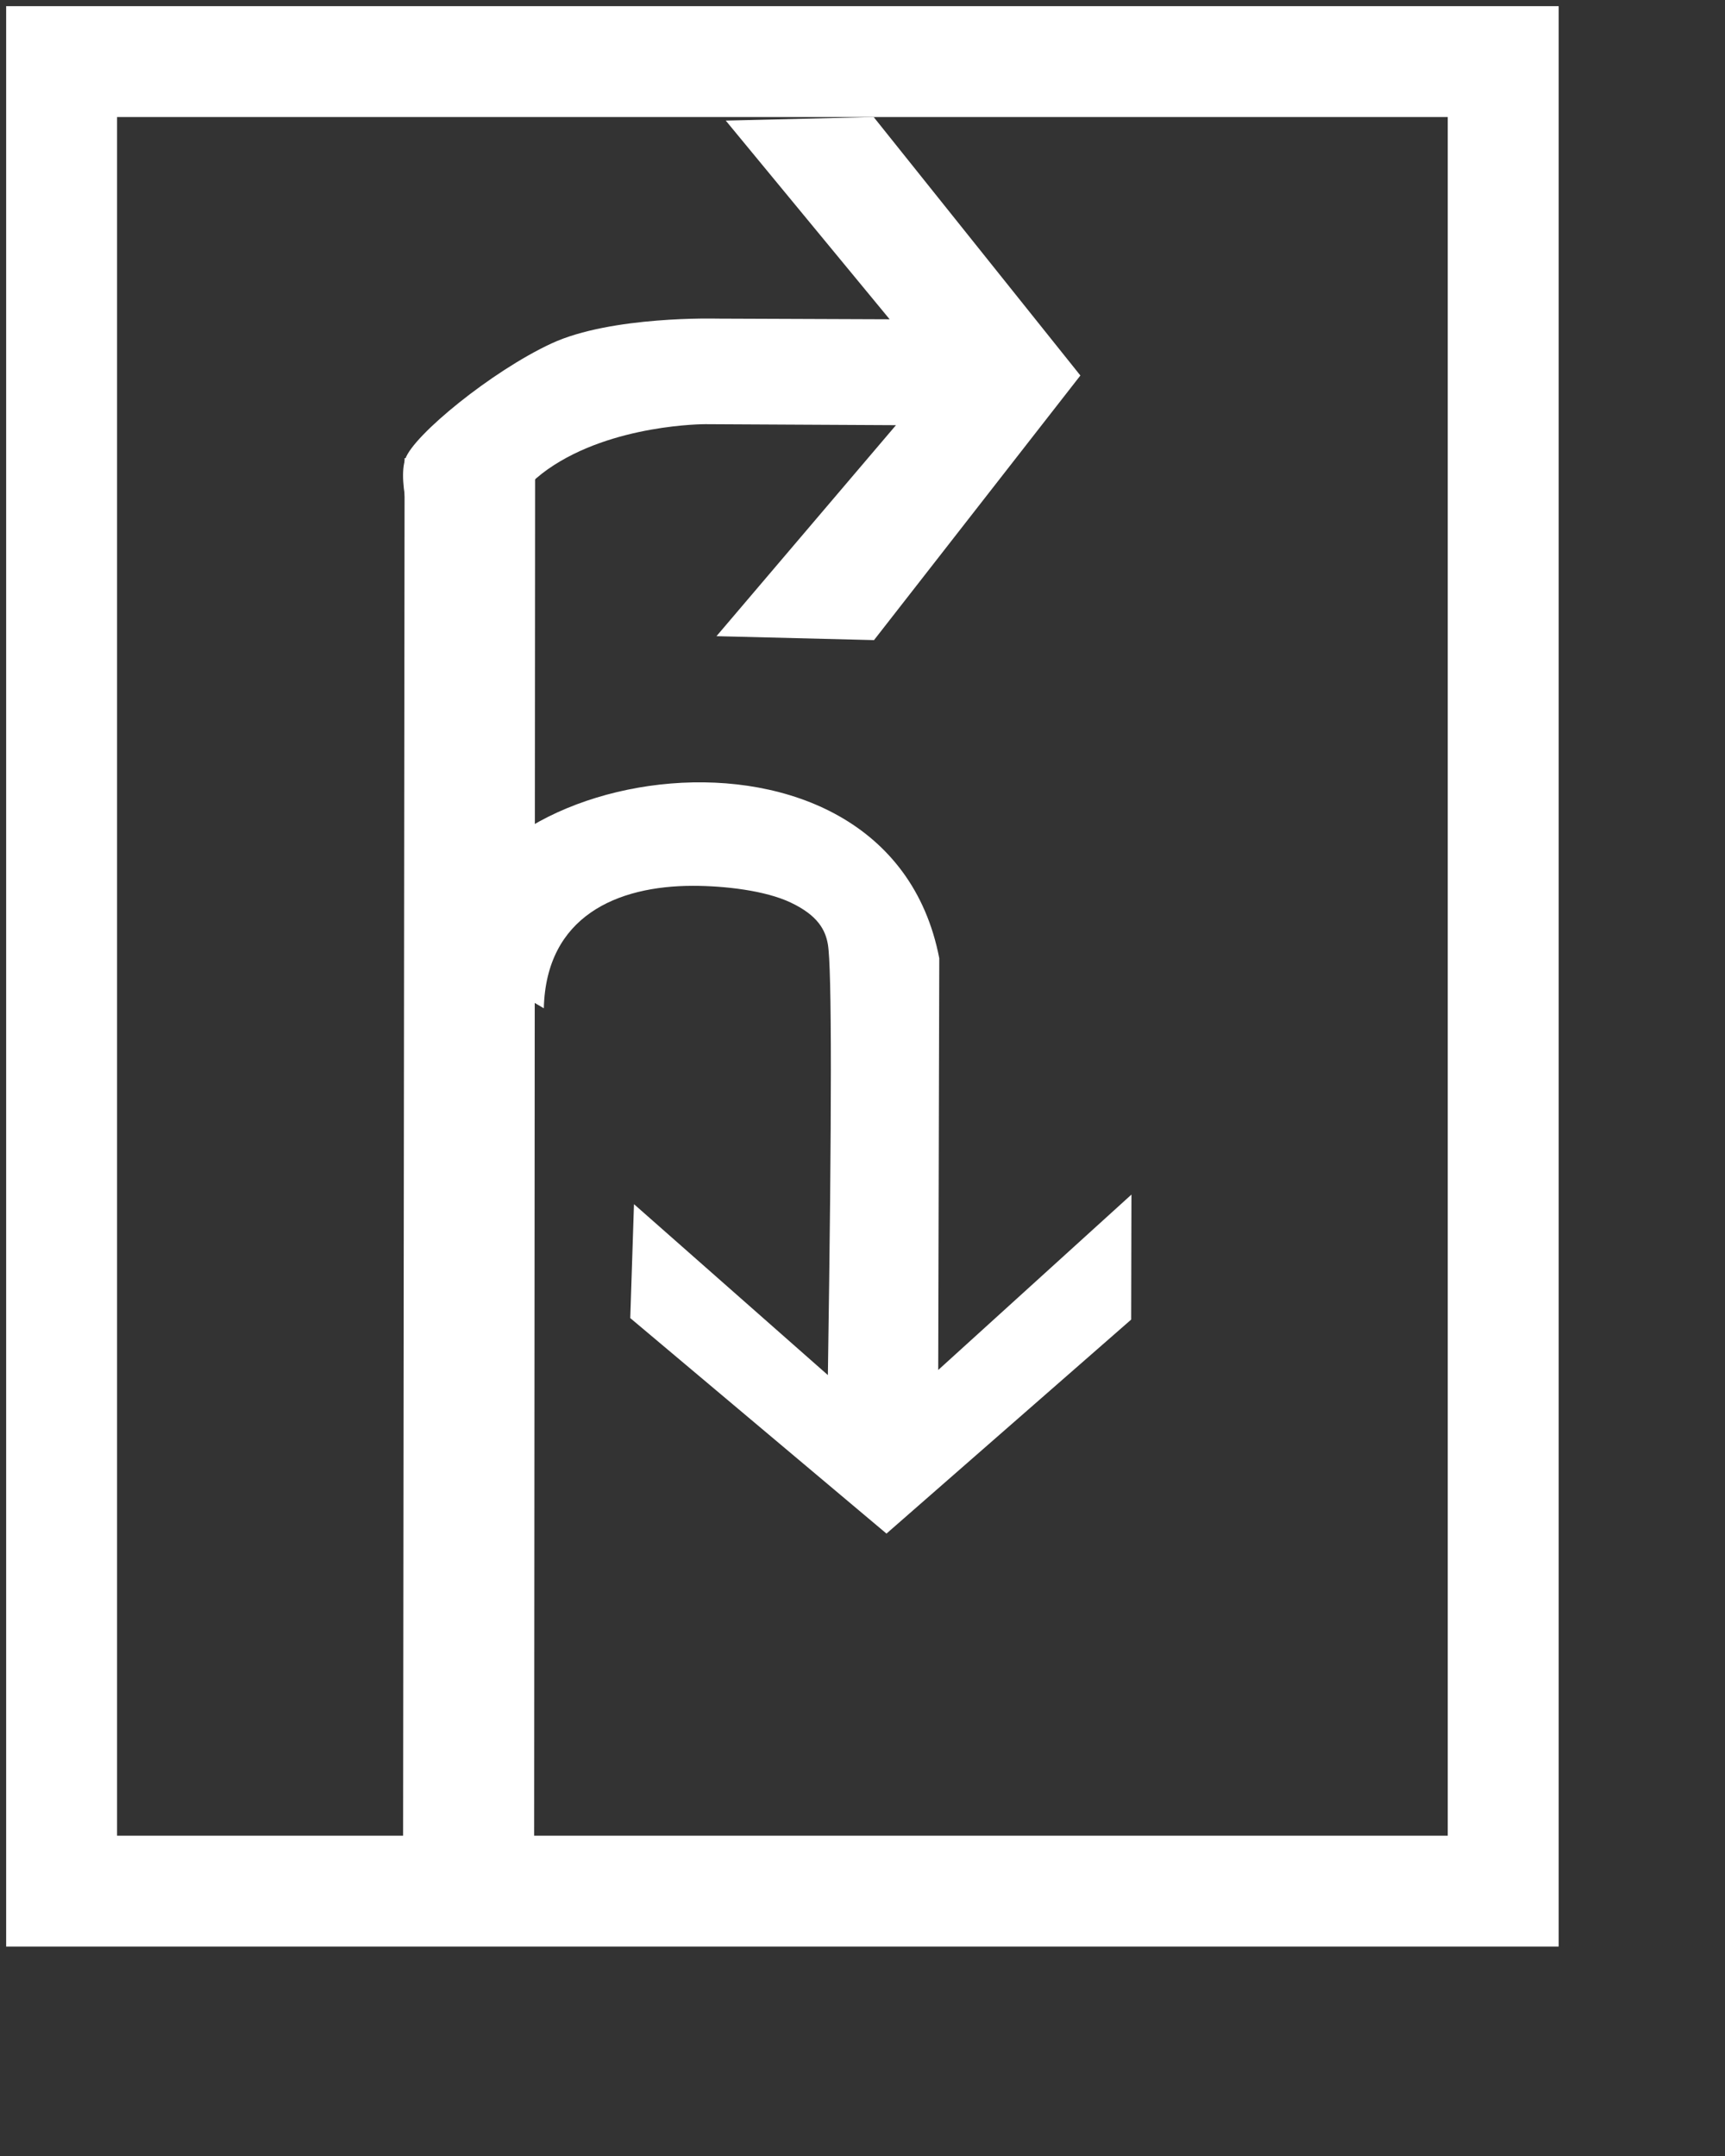 <?xml version="1.0" encoding="UTF-8"?>
<svg width="28px" height="35px" viewBox="0 0 28 35" version="1.1" xmlns="http://www.w3.org/2000/svg" xmlns:xlink="http://www.w3.org/1999/xlink">
    <rect x="0" y="0" width="28" height="35" fill="#333333" stroke="none"/>
    <!-- Generator: Sketch 54.1 (76490) - https://sketchapp.com -->
    <title>右右后方掉</title>
    <desc>Created with Sketch.</desc>
    <g id="页面" stroke="none" stroke-width="1" fill="none" fill-rule="evenodd">
        <g id="C9_6_icon-汇总说明-" transform="translate(-994, -1237)" fill-rule="nonzero">
            <g id="编组-8" transform="translate(994, 1237)">
                <g id="右右后方掉" transform="translate(1, 1) scale(0.9)">
                    <path d="M8.697,17.076 C8.737,15.415 10.02,14.867 11.386,14.867 C11.962,14.867 12.692,14.952 13.148,15.168 C13.639,15.4 13.776,15.664 13.82,15.923 C13.892,16.346 13.892,18.935 13.82,23.692 L10.323,20.609 L10.256,22.664 L14.877,26.551 L19.29,22.691 L19.295,20.436 L15.81,23.6 L15.829,16.173 C14.877,11.25 6.815,12.723 7.003,16.079 L8.697,17.076 Z" id="path22940_9_复制-6" fill="#ffffff"></path>
                    <polygon id="path2200_4_复制-7" fill="#FFFFFF" points="6.158 32.979 6.186 7.153 8.54 6.987 8.522 32.987"></polygon>
                    <path d="M6.2,7.164 C6.346,6.74 7.753,5.586 8.835,5.084 C9.917,4.582 11.824,4.636 11.824,4.636 L14.934,4.648 L11.978,1.064 L14.646,1 L18.374,5.662 L14.652,10.435 L11.811,10.364 L15.048,6.558 L11.611,6.54 C11.611,6.54 9.935,6.534 8.769,7.353 C7.603,8.173 7.308,9.819 7.302,10.218 C7.292,11.016 5.902,8.01 6.2,7.164 Z" id="path2249_1_复制-3" fill="#ffffff"></path>
                    <rect id="矩形复制-44" stroke="#ffffff" stroke-width="2" x="0" y="0" width="26" height="33"></rect>
                </g>
            </g>
        </g>
    </g>
</svg>